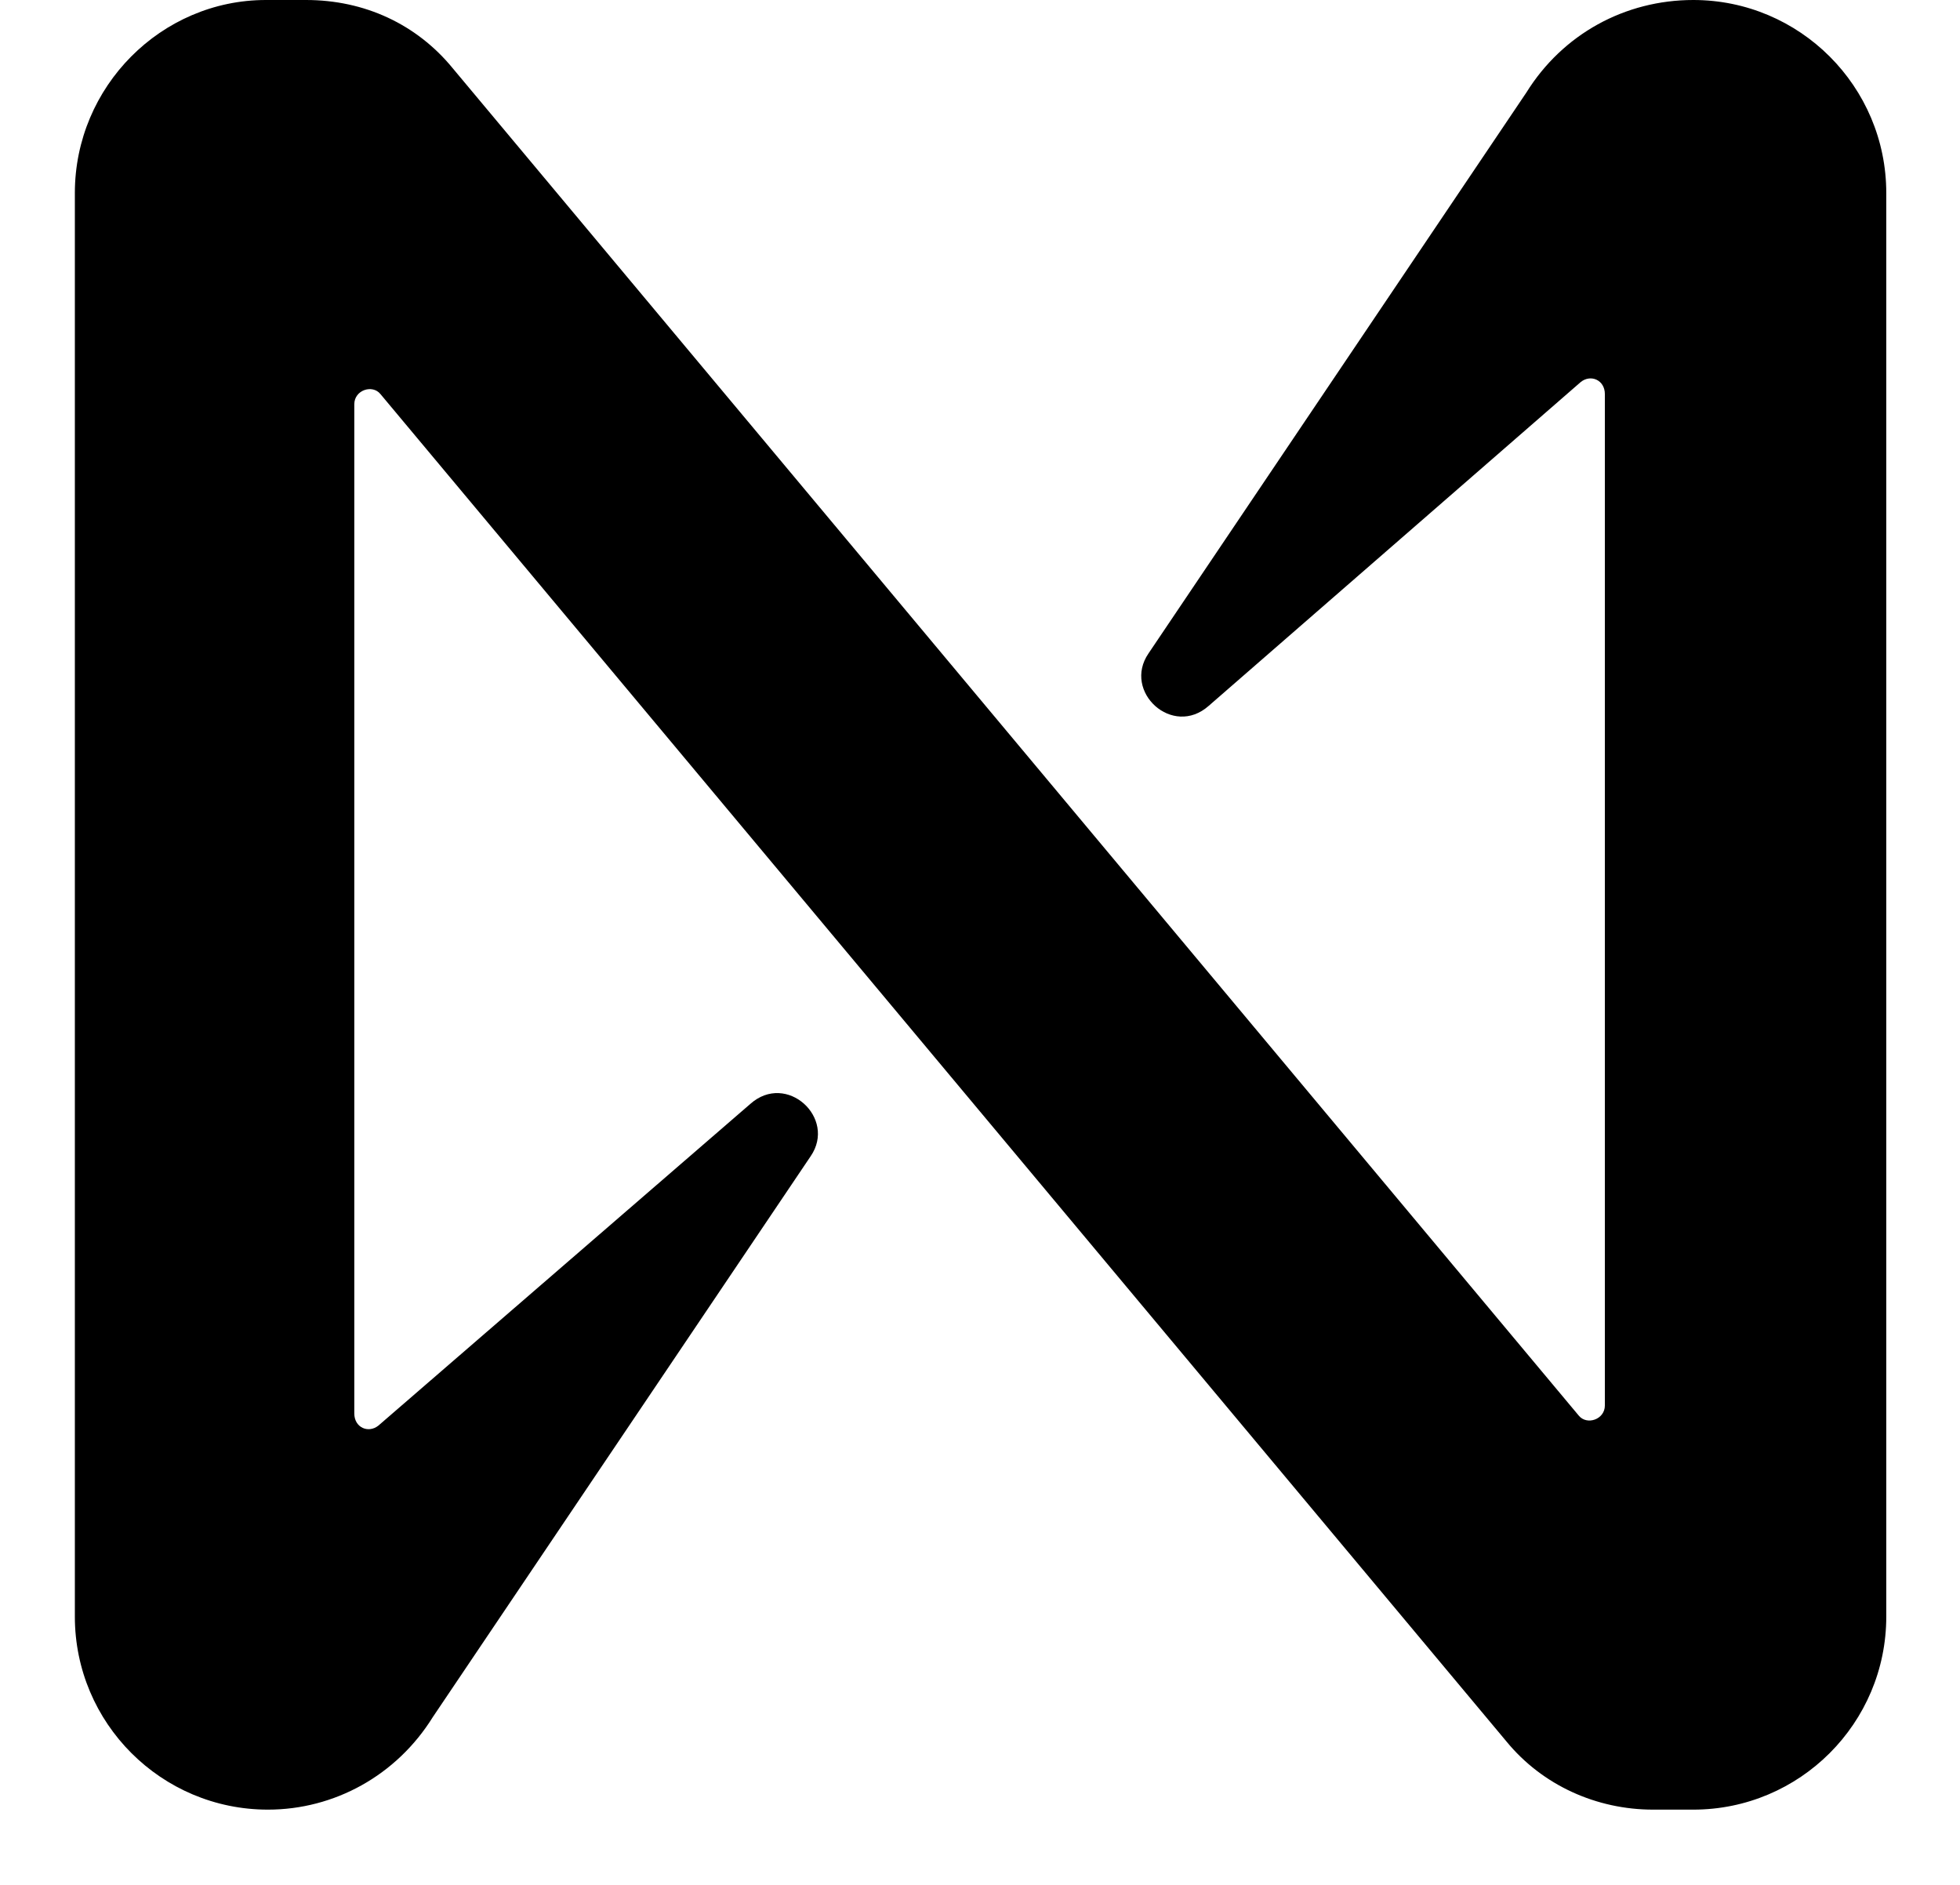 <svg width="26" height="25" viewBox="0 0 26 25" fill="none" xmlns="http://www.w3.org/2000/svg">
<path d="M20.248 1.227L15.235 8.667C14.888 9.174 15.555 9.788 16.035 9.361L20.969 5.067C21.102 4.96 21.289 5.04 21.289 5.227V18.642C21.289 18.828 21.049 18.908 20.942 18.775L6.007 0.907C5.527 0.32 4.834 0 4.06 0H3.527C2.14 0 0.993 1.147 0.993 2.56V21.442C0.993 22.855 2.14 24.002 3.554 24.002C4.434 24.002 5.26 23.549 5.741 22.775L10.754 15.335C11.101 14.828 10.434 14.215 9.954 14.641L5.02 18.908C4.887 19.015 4.7 18.935 4.7 18.748V5.361C4.7 5.174 4.94 5.094 5.047 5.227L19.982 23.096C20.462 23.682 21.182 24.002 21.929 24.002H22.462C23.875 24.002 25.022 22.855 25.022 21.442V2.56C25.022 1.147 23.875 0 22.462 0C21.555 0 20.729 0.453 20.248 1.227Z" fill="black"/>
</svg>
